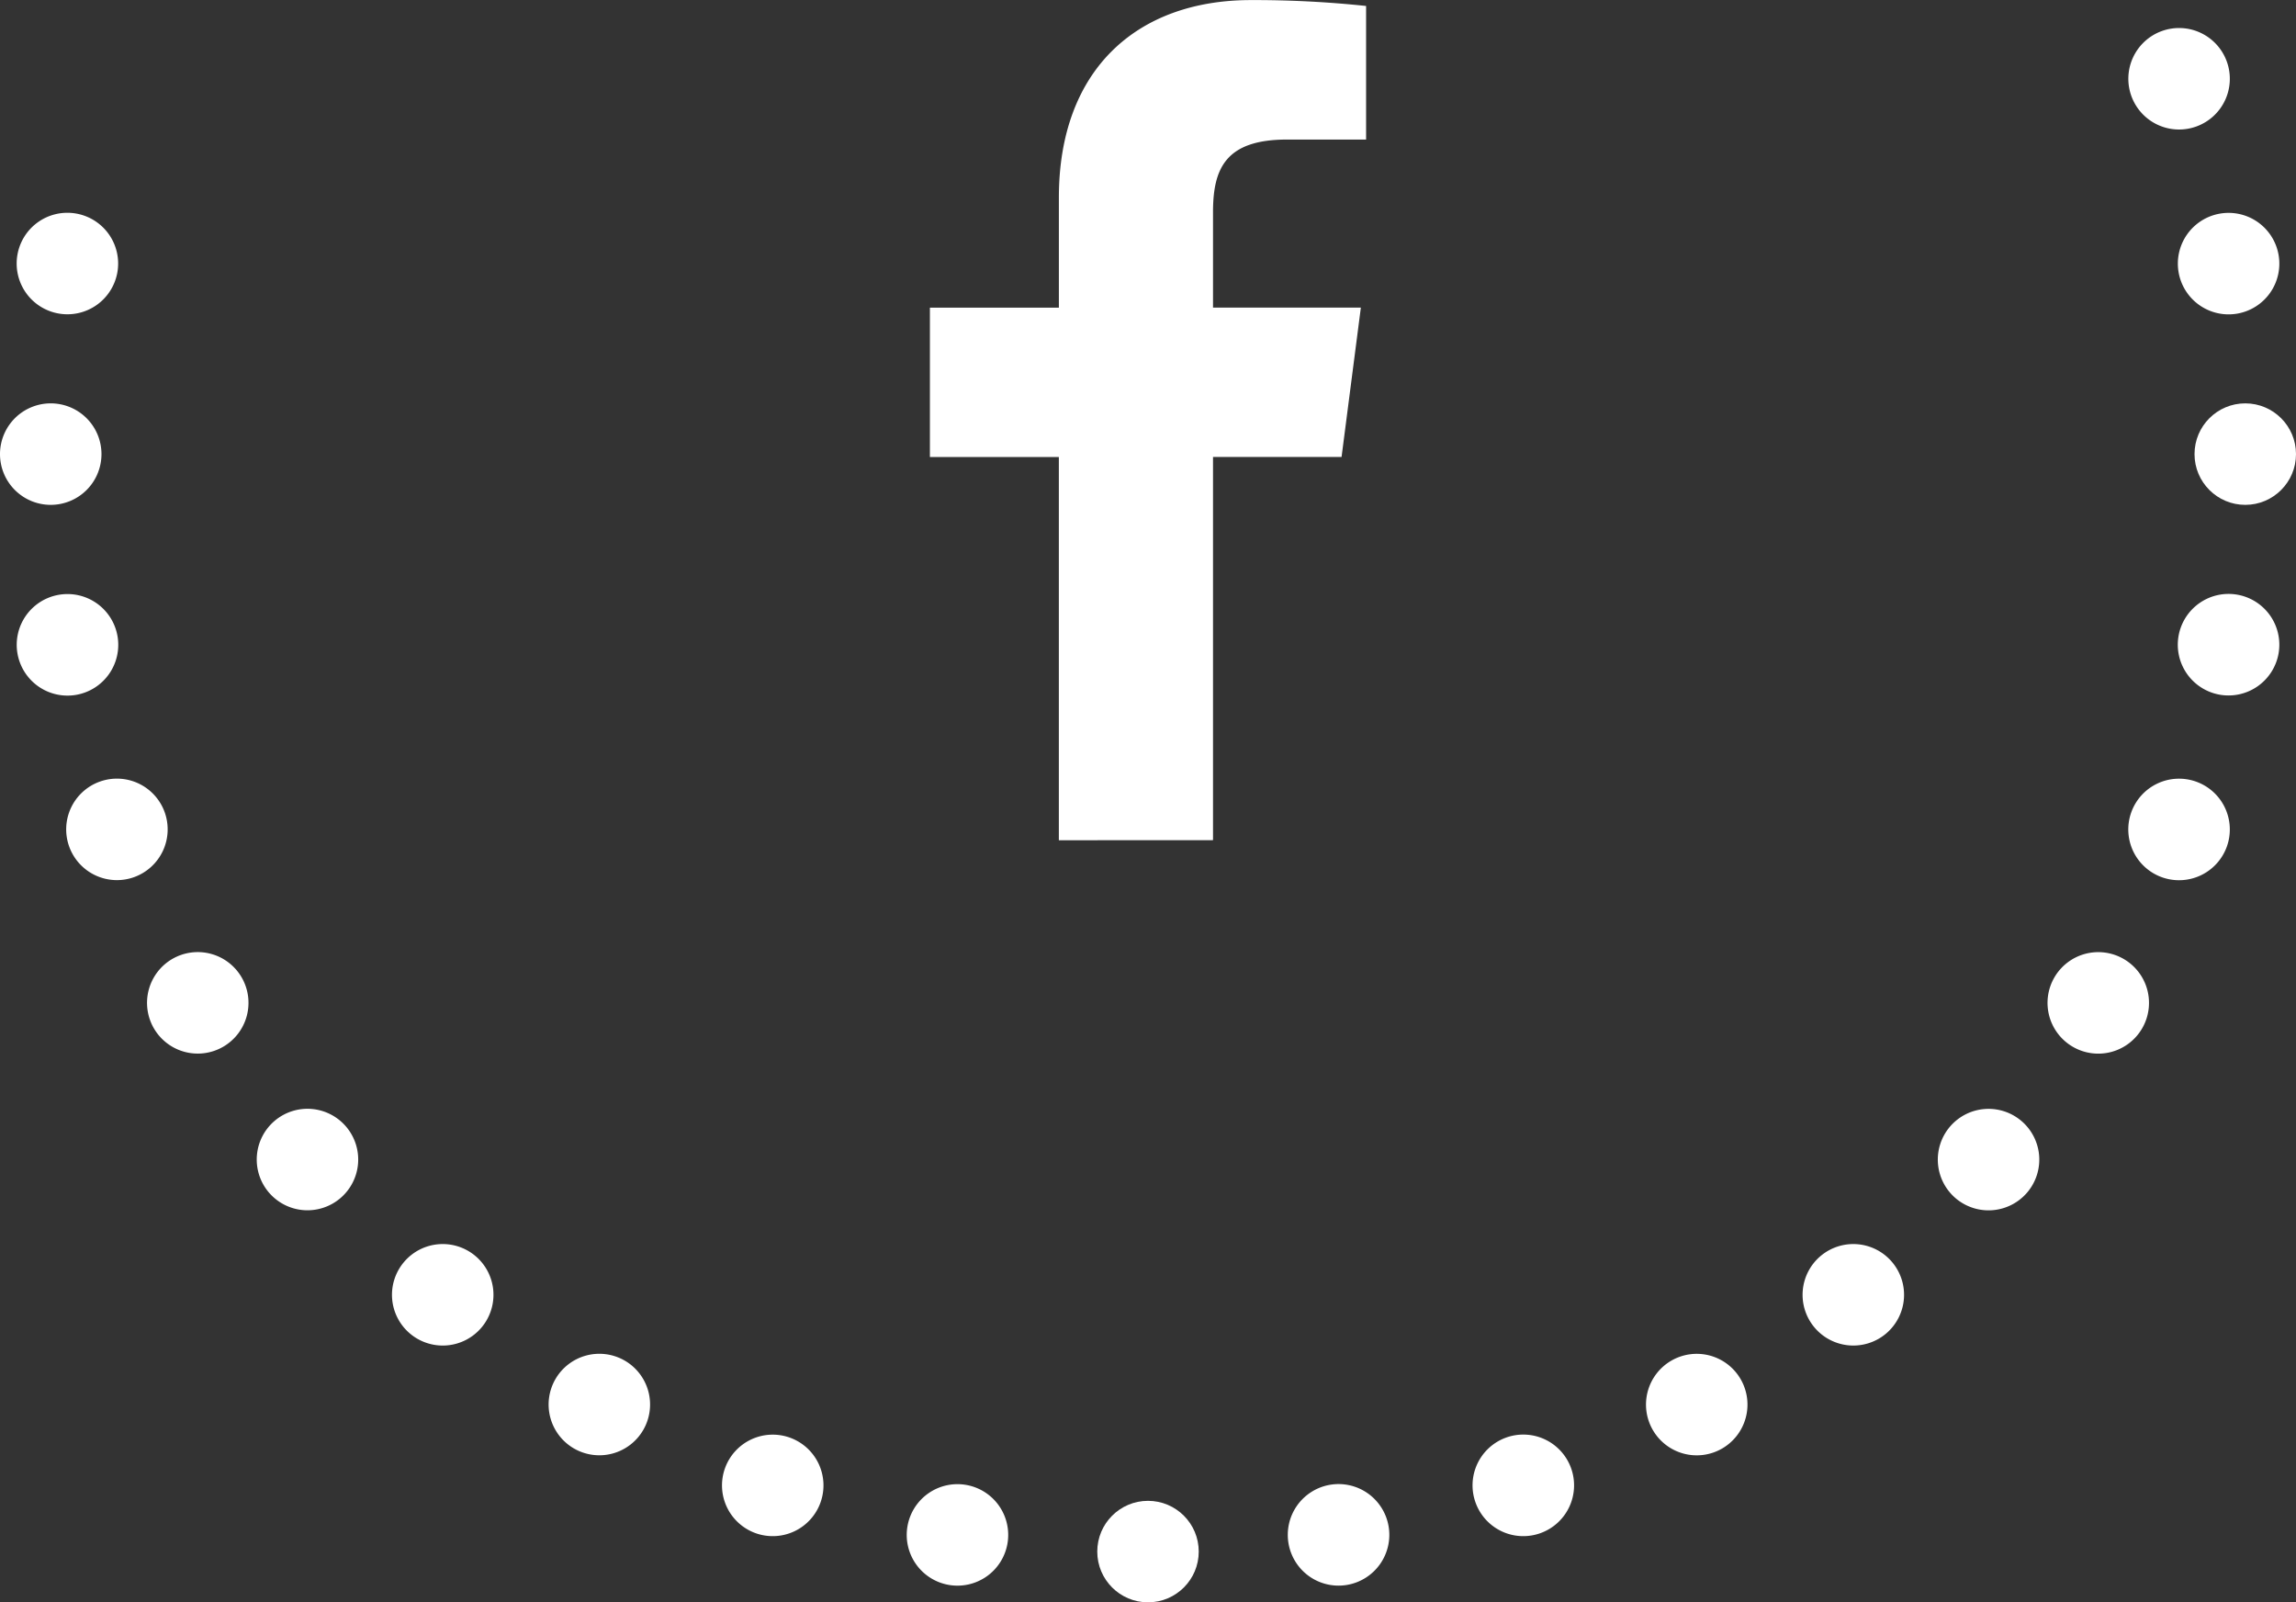 <svg xmlns="http://www.w3.org/2000/svg" width="82" height="57.215" viewBox="0 0 82 57.215">
  <rect x="0" y="0" width="82" height="57.215" fill="#333333" stroke="none"/>
  <g id="グループ_1266" data-name="グループ 1266" transform="translate(-1210 -13117)">
    <path id="f" d="M41.352,630.854V617.171h4.591l.689-5.334h-5.28v-3.4c0-1.544.428-2.6,2.645-2.6h2.822v-4.77a37.825,37.825,0,0,0-4.113-.21c-4.073,0-6.859,2.485-6.859,7.05v3.933H31.241v5.334h4.605v13.683Z" transform="translate(1211.97 12516.146)" fill="#fff"/>
    <g id="グループ_1173" data-name="グループ 1173" transform="translate(878.371 12929.926)">
      <path id="パス_3628" data-name="パス 3628" d="M333.441,195.034a1.812,1.812,0,1,1-1.812,1.812A1.813,1.813,0,0,1,333.441,195.034Z" transform="translate(0 6.443)" fill="#fff"/>
      <path id="パス_3629" data-name="パス 3629" d="M333.436,198.6a1.813,1.813,0,1,1-1.469,2.1A1.812,1.812,0,0,1,333.436,198.6Z" transform="translate(0.287 9.714)" fill="#fff"/>
      <path id="パス_3630" data-name="パス 3630" d="M334.05,202.1a1.812,1.812,0,1,1-1.084,2.322A1.812,1.812,0,0,1,334.05,202.1Z" transform="translate(1.136 12.886)" fill="#fff"/>
      <path id="パス_3631" data-name="パス 3631" d="M335.261,205.452a1.812,1.812,0,1,1-.662,2.476A1.814,1.814,0,0,1,335.261,205.452Z" transform="translate(2.524 15.862)" fill="#fff"/>
      <path id="パス_3632" data-name="パス 3632" d="M337.037,208.539a1.812,1.812,0,1,1-.221,2.553A1.813,1.813,0,0,1,337.037,208.539Z" transform="translate(4.407 18.552)" fill="#fff"/>
      <path id="パス_3633" data-name="パス 3633" d="M339.323,211.27a1.812,1.812,0,1,1,.223,2.553A1.811,1.811,0,0,1,339.323,211.27Z" transform="translate(6.73 20.873)" fill="#fff"/>
      <path id="パス_3634" data-name="パス 3634" d="M342.046,213.563a1.812,1.812,0,1,1,.664,2.476A1.813,1.813,0,0,1,342.046,213.563Z" transform="translate(9.419 22.757)" fill="#fff"/>
      <path id="パス_3635" data-name="パス 3635" d="M345.129,215.349a1.812,1.812,0,1,1,1.082,2.322A1.812,1.812,0,0,1,345.129,215.349Z" transform="translate(12.395 24.145)" fill="#fff"/>
      <path id="パス_3636" data-name="パス 3636" d="M348.473,216.572a1.812,1.812,0,1,1,1.469,2.1A1.812,1.812,0,0,1,348.473,216.572Z" transform="translate(15.567 24.994)" fill="#fff"/>
      <circle id="楕円形_155" data-name="楕円形 155" cx="1.812" cy="1.812" r="1.812" transform="translate(370.817 240.665)" fill="#fff"/>
      <path id="パス_3637" data-name="パス 3637" d="M355.54,217.2a1.813,1.813,0,1,1,2.1,1.471A1.812,1.812,0,0,1,355.54,217.2Z" transform="translate(22.109 24.994)" fill="#fff"/>
      <path id="パス_3638" data-name="パス 3638" d="M359.049,216.589a1.813,1.813,0,1,1,2.322,1.082A1.811,1.811,0,0,1,359.049,216.589Z" transform="translate(25.281 24.145)" fill="#fff"/>
      <path id="パス_3639" data-name="パス 3639" d="M362.4,215.376a1.812,1.812,0,1,1,2.476.664A1.811,1.811,0,0,1,362.4,215.376Z" transform="translate(28.257 22.757)" fill="#fff"/>
      <path id="パス_3640" data-name="パス 3640" d="M365.484,213.6a1.812,1.812,0,1,1,2.553.223A1.813,1.813,0,0,1,365.484,213.6Z" transform="translate(30.947 20.873)" fill="#fff"/>
      <path id="パス_3641" data-name="パス 3641" d="M368.215,211.316a1.812,1.812,0,1,1,2.554-.223A1.813,1.813,0,0,1,368.215,211.316Z" transform="translate(33.268 18.552)" fill="#fff"/>
      <path id="パス_3642" data-name="パス 3642" d="M370.508,208.591a1.812,1.812,0,1,1,2.476-.662A1.811,1.811,0,0,1,370.508,208.591Z" transform="translate(35.152 15.862)" fill="#fff"/>
      <path id="パス_3643" data-name="パス 3643" d="M372.294,205.51a1.813,1.813,0,1,1,2.322-1.084A1.814,1.814,0,0,1,372.294,205.51Z" transform="translate(36.54 12.886)" fill="#fff"/>
      <path id="パス_3644" data-name="パス 3644" d="M373.517,202.166a1.813,1.813,0,1,1,2.1-1.471A1.815,1.815,0,0,1,373.517,202.166Z" transform="translate(37.389 9.714)" fill="#fff"/>
      <circle id="楕円形_156" data-name="楕円形 156" cx="1.812" cy="1.812" r="1.812" transform="translate(410.005 201.477)" fill="#fff"/>
      <path id="パス_3645" data-name="パス 3645" d="M374.146,195.1a1.812,1.812,0,1,1,1.471-2.1A1.811,1.811,0,0,1,374.146,195.1Z" transform="translate(37.389 3.172)" fill="#fff"/>
      <path id="パス_3646" data-name="パス 3646" d="M373.534,191.589a1.812,1.812,0,1,1,1.082-2.322A1.811,1.811,0,0,1,373.534,191.589Z" transform="translate(36.54)" fill="#fff"/>
      <path id="パス_3647" data-name="パス 3647" d="M334.065,191.528a1.812,1.812,0,1,1-2.1,1.469A1.81,1.81,0,0,1,334.065,191.528Z" transform="translate(0.287 3.172)" fill="#fff"/>
    </g>
  </g>
</svg>
